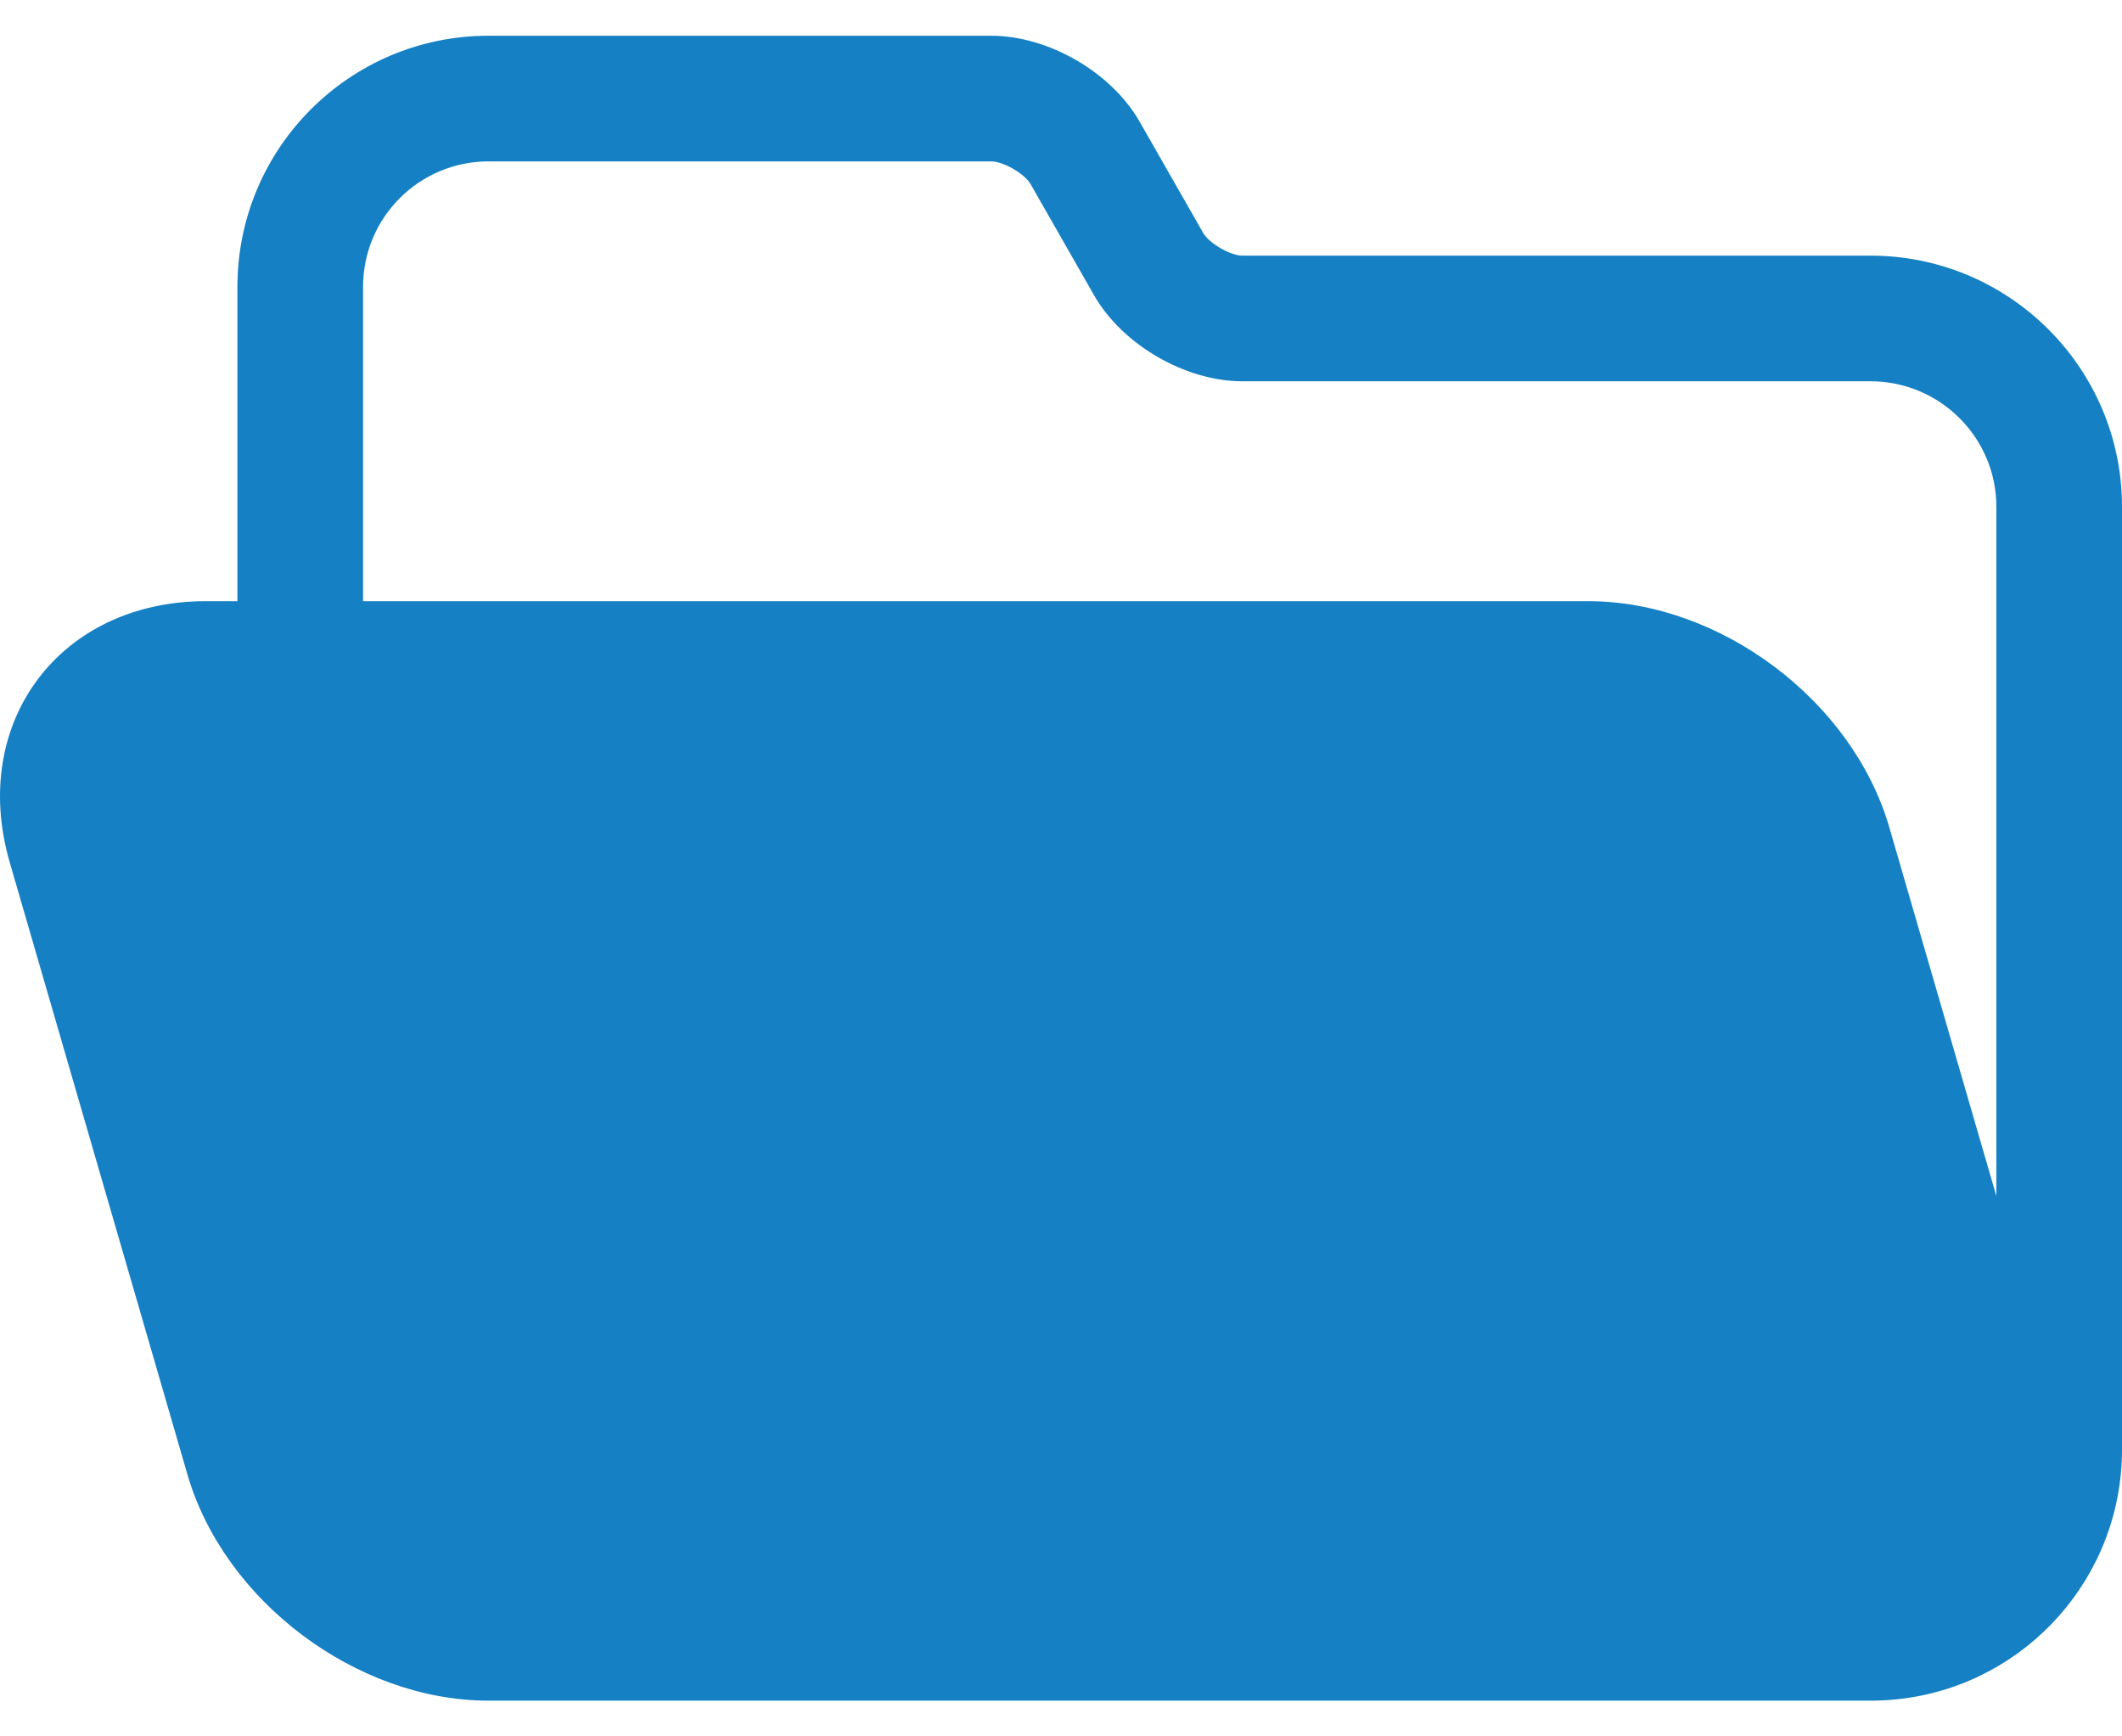 <?xml version="1.0" encoding="UTF-8"?>
<svg width="44" height="36" viewBox="0 0 44 36" fill="none" xmlns="http://www.w3.org/2000/svg">
<path fill-rule="evenodd" clip-rule="evenodd" d="M38.794 35.259H10.129C7.393 35.259 4.649 33.197 3.886 30.569L0.202 17.88C-0.641 14.975 1.243 12.464 4.267 12.464H4.923V5.947C4.923 3.071 7.254 0.741 10.13 0.741H20.55C21.738 0.741 23.044 1.496 23.631 2.524L24.948 4.829C25.071 5.044 25.513 5.3 25.758 5.3H38.785C41.663 5.3 44 7.634 44 10.507V30.052C44 32.701 42.023 34.888 39.463 35.216C39.271 35.241 39.074 35.255 38.871 35.258C38.846 35.259 38.82 35.259 38.794 35.259ZM7.528 12.464H32.933C35.668 12.464 38.412 14.525 39.175 17.153L41.395 24.798V10.507C41.395 9.073 40.225 7.905 38.785 7.905H25.758C24.578 7.905 23.273 7.148 22.686 6.122L21.369 3.817C21.246 3.601 20.805 3.346 20.55 3.346H10.13C8.693 3.346 7.528 4.51 7.528 5.947V12.464Z" fill="#1580C4"/>
</svg>
